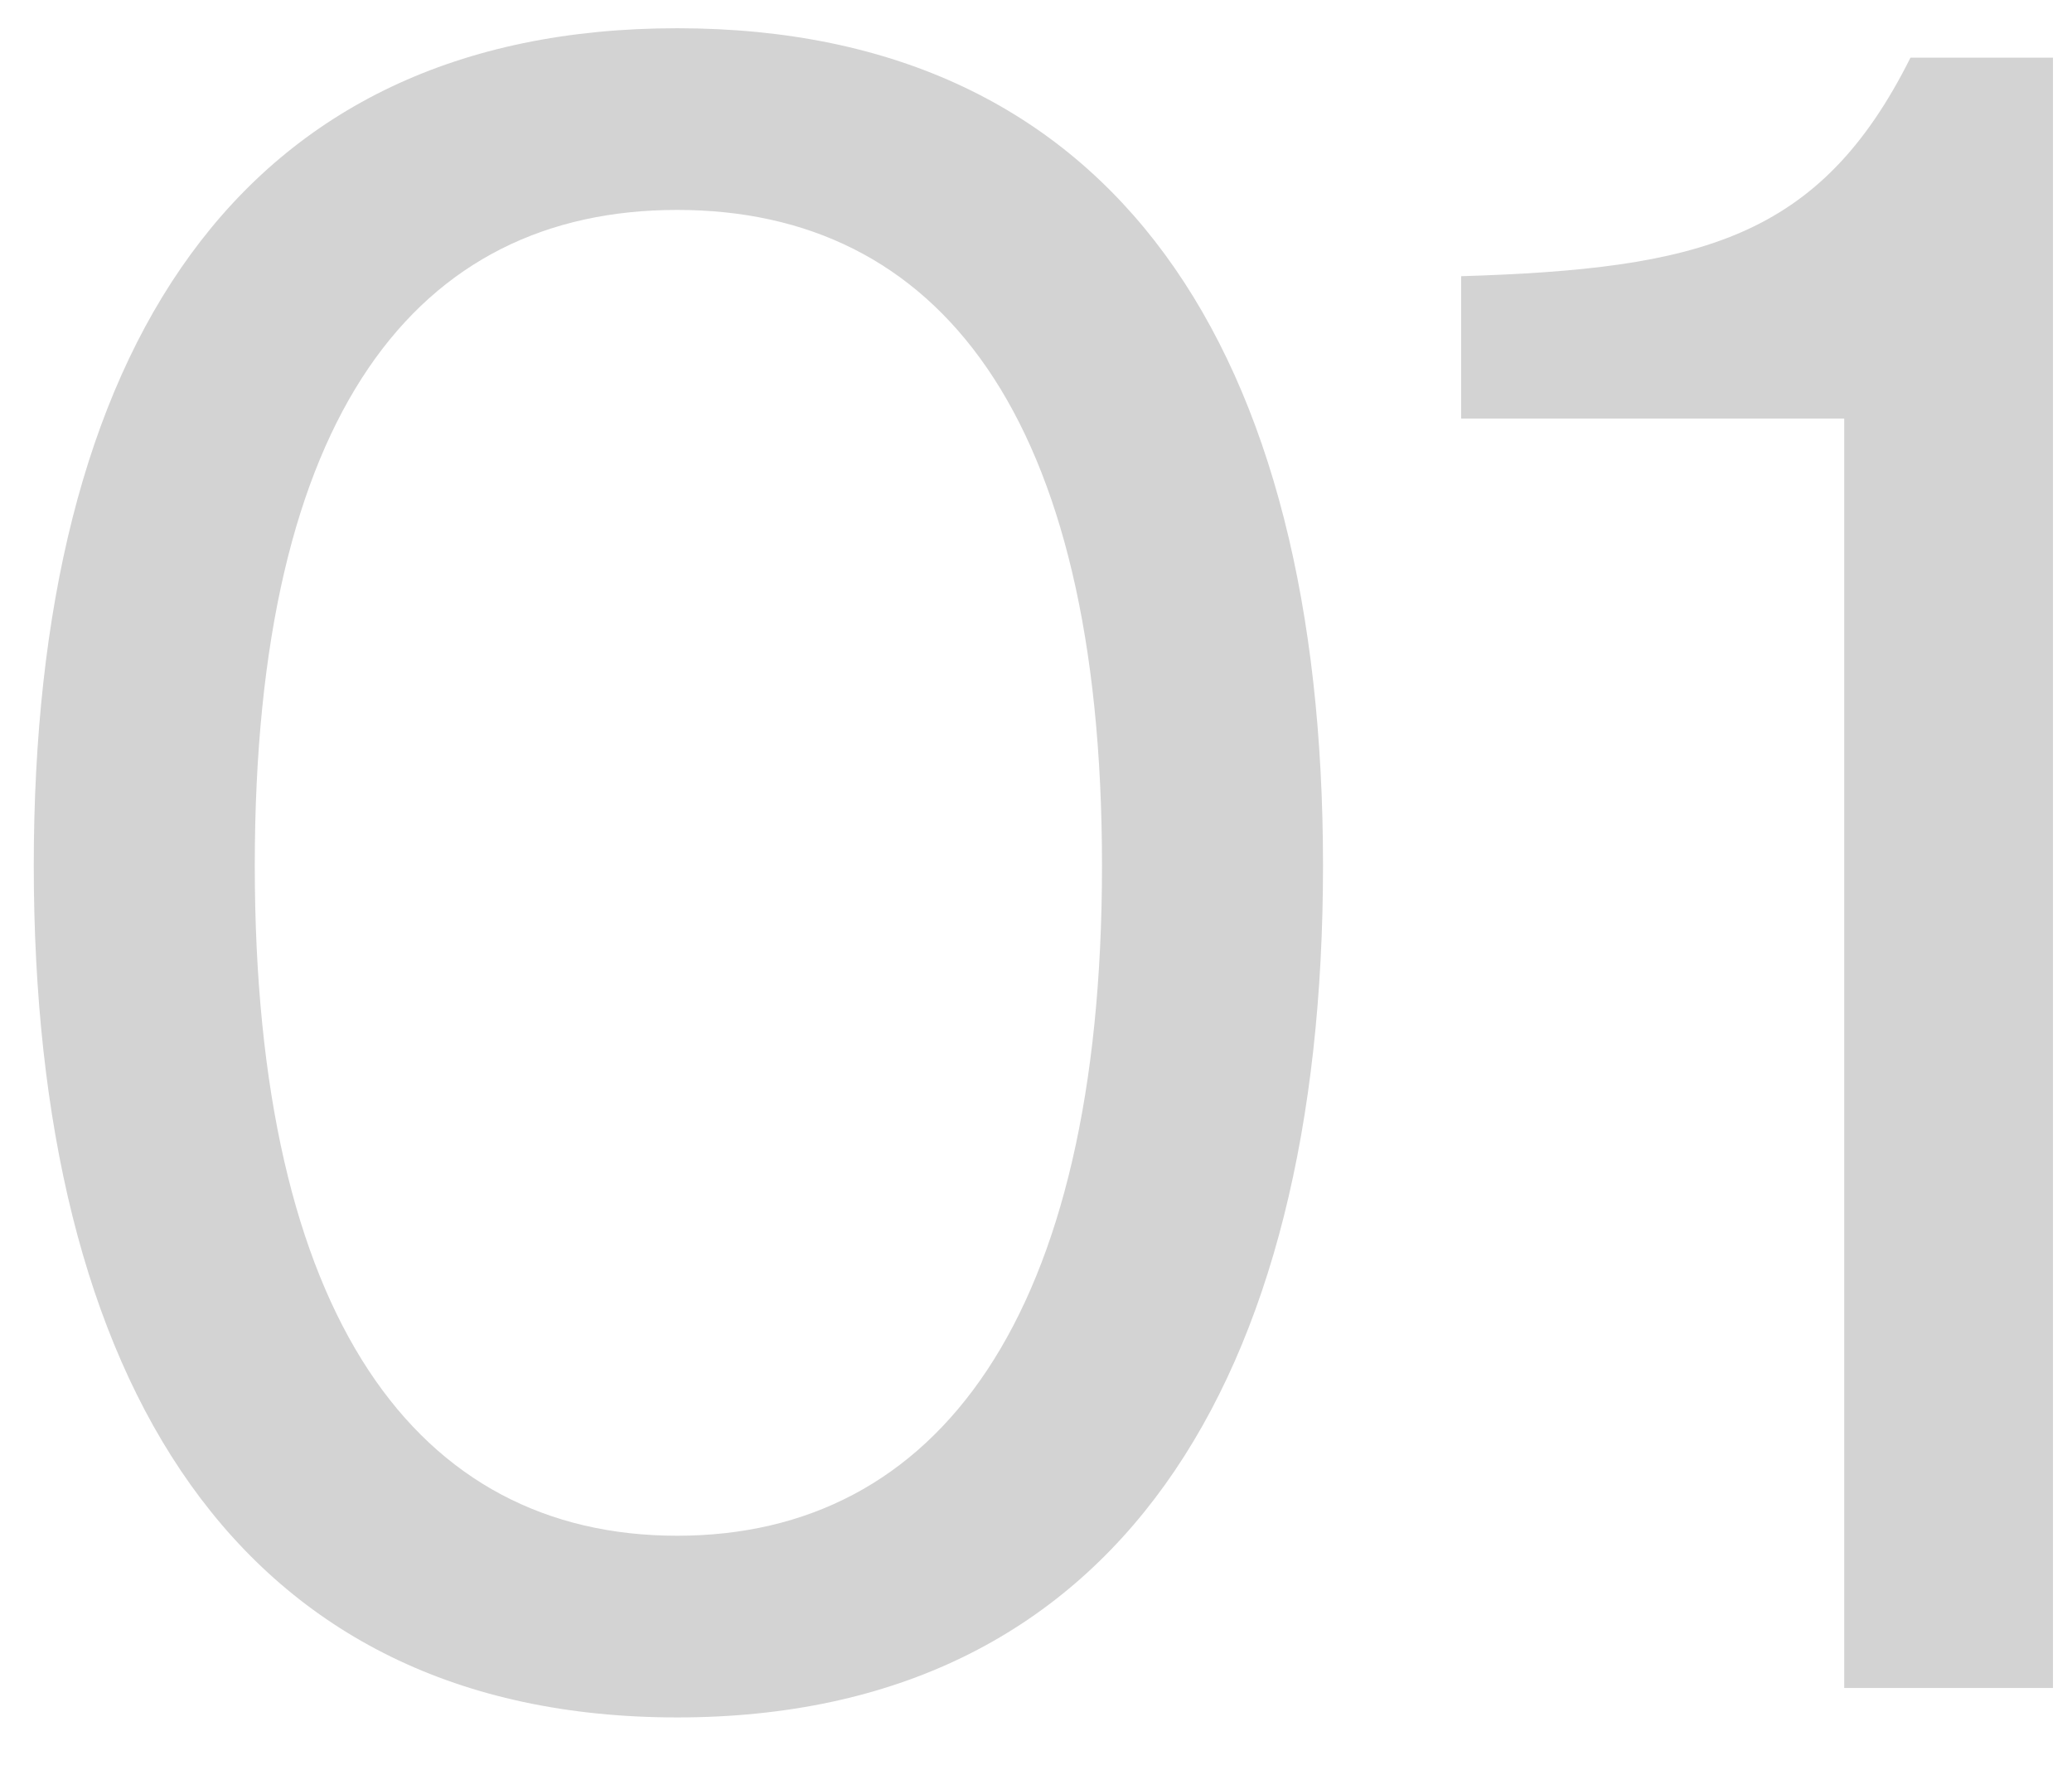 <svg width="27" height="23" viewBox="0 0 27 23" fill="none" xmlns="http://www.w3.org/2000/svg">
<path d="M8.824 22.384C14.552 22.384 17.24 18 17.24 11.28C17.24 4.592 14.552 0.368 8.824 0.368C3.096 0.368 0.44 4.592 0.44 11.28C0.44 18 3.096 22.384 8.824 22.384ZM8.824 20.016C5.432 20.016 3.32 17.168 3.32 11.28C3.32 5.392 5.432 2.736 8.824 2.736C12.216 2.736 14.36 5.392 14.36 11.28C14.36 17.168 12.216 20.016 8.824 20.016ZM26.752 22V0.752H24.895C23.712 3.12 22.143 3.504 19.04 3.6V5.456H24.032V22H26.752Z" fill="#D3D3D3"/>
</svg>

